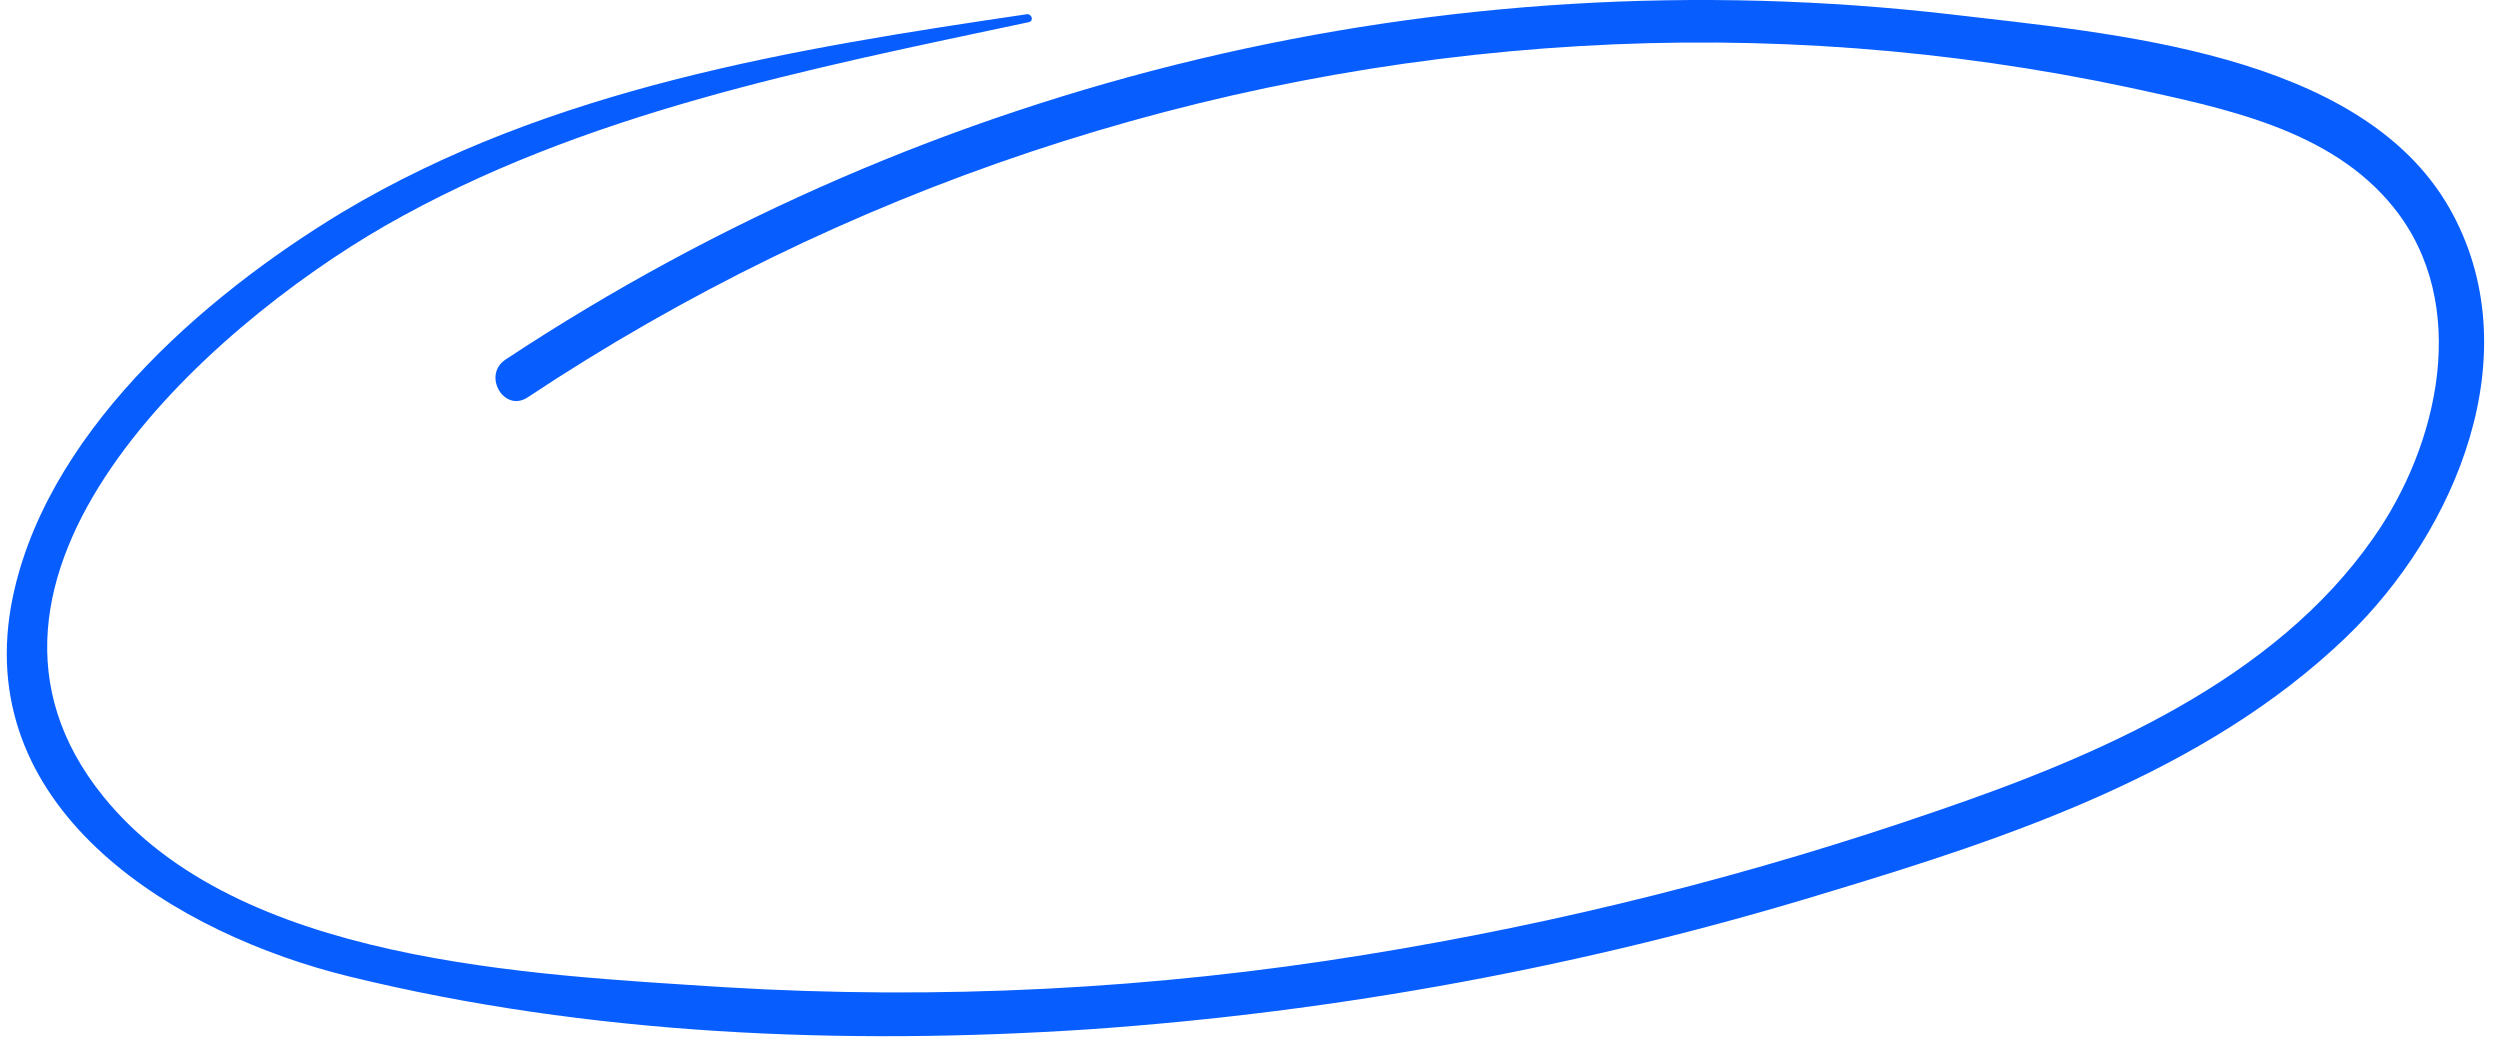 <?xml version="1.0" encoding="UTF-8"?> <svg xmlns="http://www.w3.org/2000/svg" width="121" height="51" viewBox="0 0 121 51" fill="none"> <path d="M49.82 0.671C38.41 2.351 26.62 4.261 16.57 10.271C9.8 14.361 2 21.131 0.53 29.361C-1.21 39.361 8.63 45.241 16.9 47.261C28.48 50.101 40.82 50.601 52.68 49.821C64.782 48.982 76.749 46.768 88.35 43.221C97.22 40.551 106.71 37.401 113.54 30.851C118.87 25.741 122.54 17.051 118.54 10.051C114.21 2.501 102.11 1.611 94.47 0.701C69.898 -2.152 45.108 3.762 24.47 17.401C23.33 18.151 24.39 19.991 25.54 19.231C40.708 9.161 58.275 3.295 76.45 2.231C85.36 1.704 94.3 2.377 103.03 4.231C107.6 5.231 112.8 6.231 115.86 10.051C119.59 14.701 118.05 21.531 114.86 26.051C110.06 32.931 101.54 36.581 93.86 39.211C84.817 42.344 75.519 44.686 66.07 46.211C55.827 47.879 45.43 48.405 35.07 47.781C25.58 47.161 11.51 46.591 5.01 38.561C-3.55 28.001 10.01 15.891 18.65 10.921C28.19 5.461 39.17 3.331 49.8 1.071C50.05 1.011 49.94 0.661 49.7 0.691L49.82 0.671Z" fill="#085DFF"></path> </svg> 